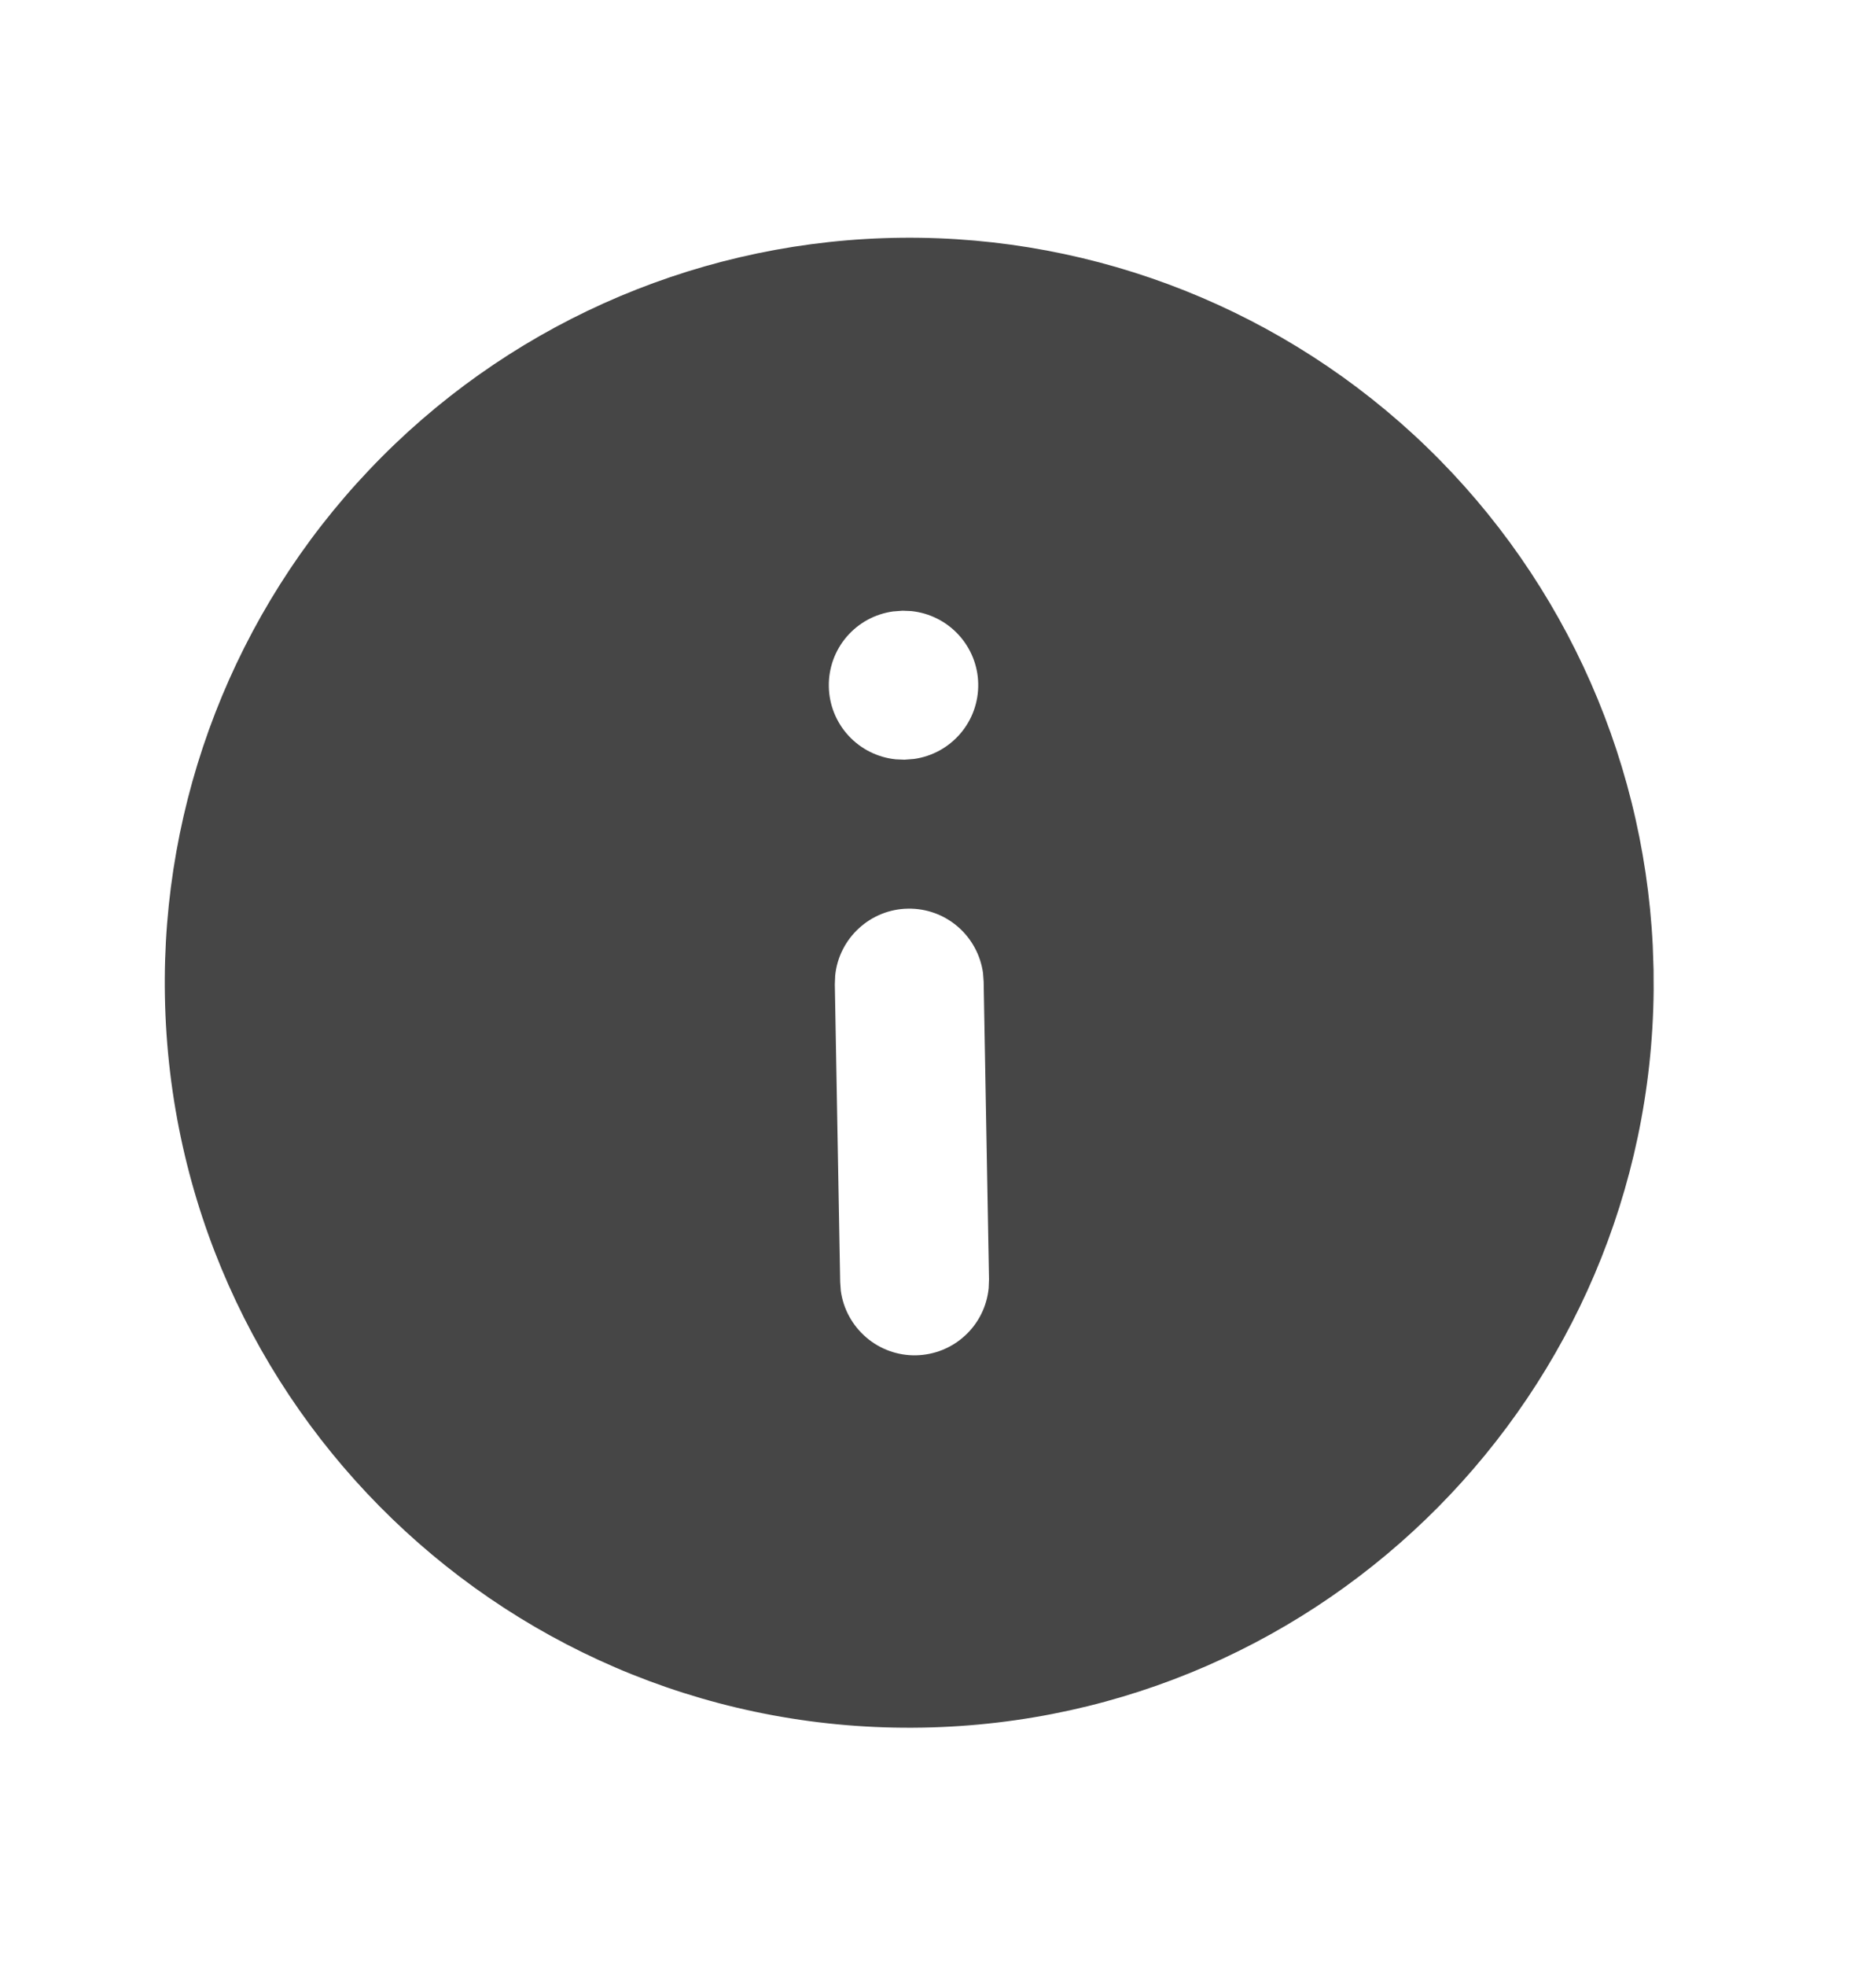 <svg width="21" height="22" viewBox="0 0 21 22" fill="none" xmlns="http://www.w3.org/2000/svg">
<path d="M10.328 19.332C5.726 19.415 1.929 15.752 1.846 11.15C1.805 8.962 2.626 6.846 4.132 5.259C5.637 3.671 7.707 2.74 9.893 2.665C12.08 2.59 14.208 3.378 15.819 4.859C17.429 6.34 18.393 8.395 18.501 10.581L18.51 10.85L18.511 11.084C18.468 15.579 14.852 19.251 10.328 19.332ZM10.125 8.501L10.23 8.493C10.433 8.465 10.617 8.364 10.75 8.209C10.883 8.054 10.954 7.856 10.95 7.652C10.947 7.448 10.868 7.253 10.73 7.103C10.592 6.953 10.404 6.859 10.201 6.838L10.103 6.834L9.997 6.842C9.795 6.87 9.611 6.97 9.478 7.125C9.345 7.28 9.274 7.478 9.278 7.682C9.281 7.886 9.36 8.082 9.498 8.232C9.636 8.382 9.824 8.476 10.027 8.497L10.125 8.501ZM10.253 15.166C10.457 15.162 10.653 15.084 10.803 14.945C10.953 14.807 11.047 14.619 11.067 14.415L11.071 14.318L11.011 10.985L11.004 10.888C10.976 10.686 10.875 10.501 10.72 10.368C10.565 10.235 10.367 10.164 10.163 10.168C9.959 10.171 9.764 10.25 9.614 10.388C9.464 10.526 9.369 10.714 9.349 10.917L9.345 11.015L9.405 14.348L9.412 14.445C9.44 14.647 9.541 14.832 9.696 14.965C9.85 15.098 10.049 15.17 10.253 15.166Z" fill="#464646"/>
</svg>
